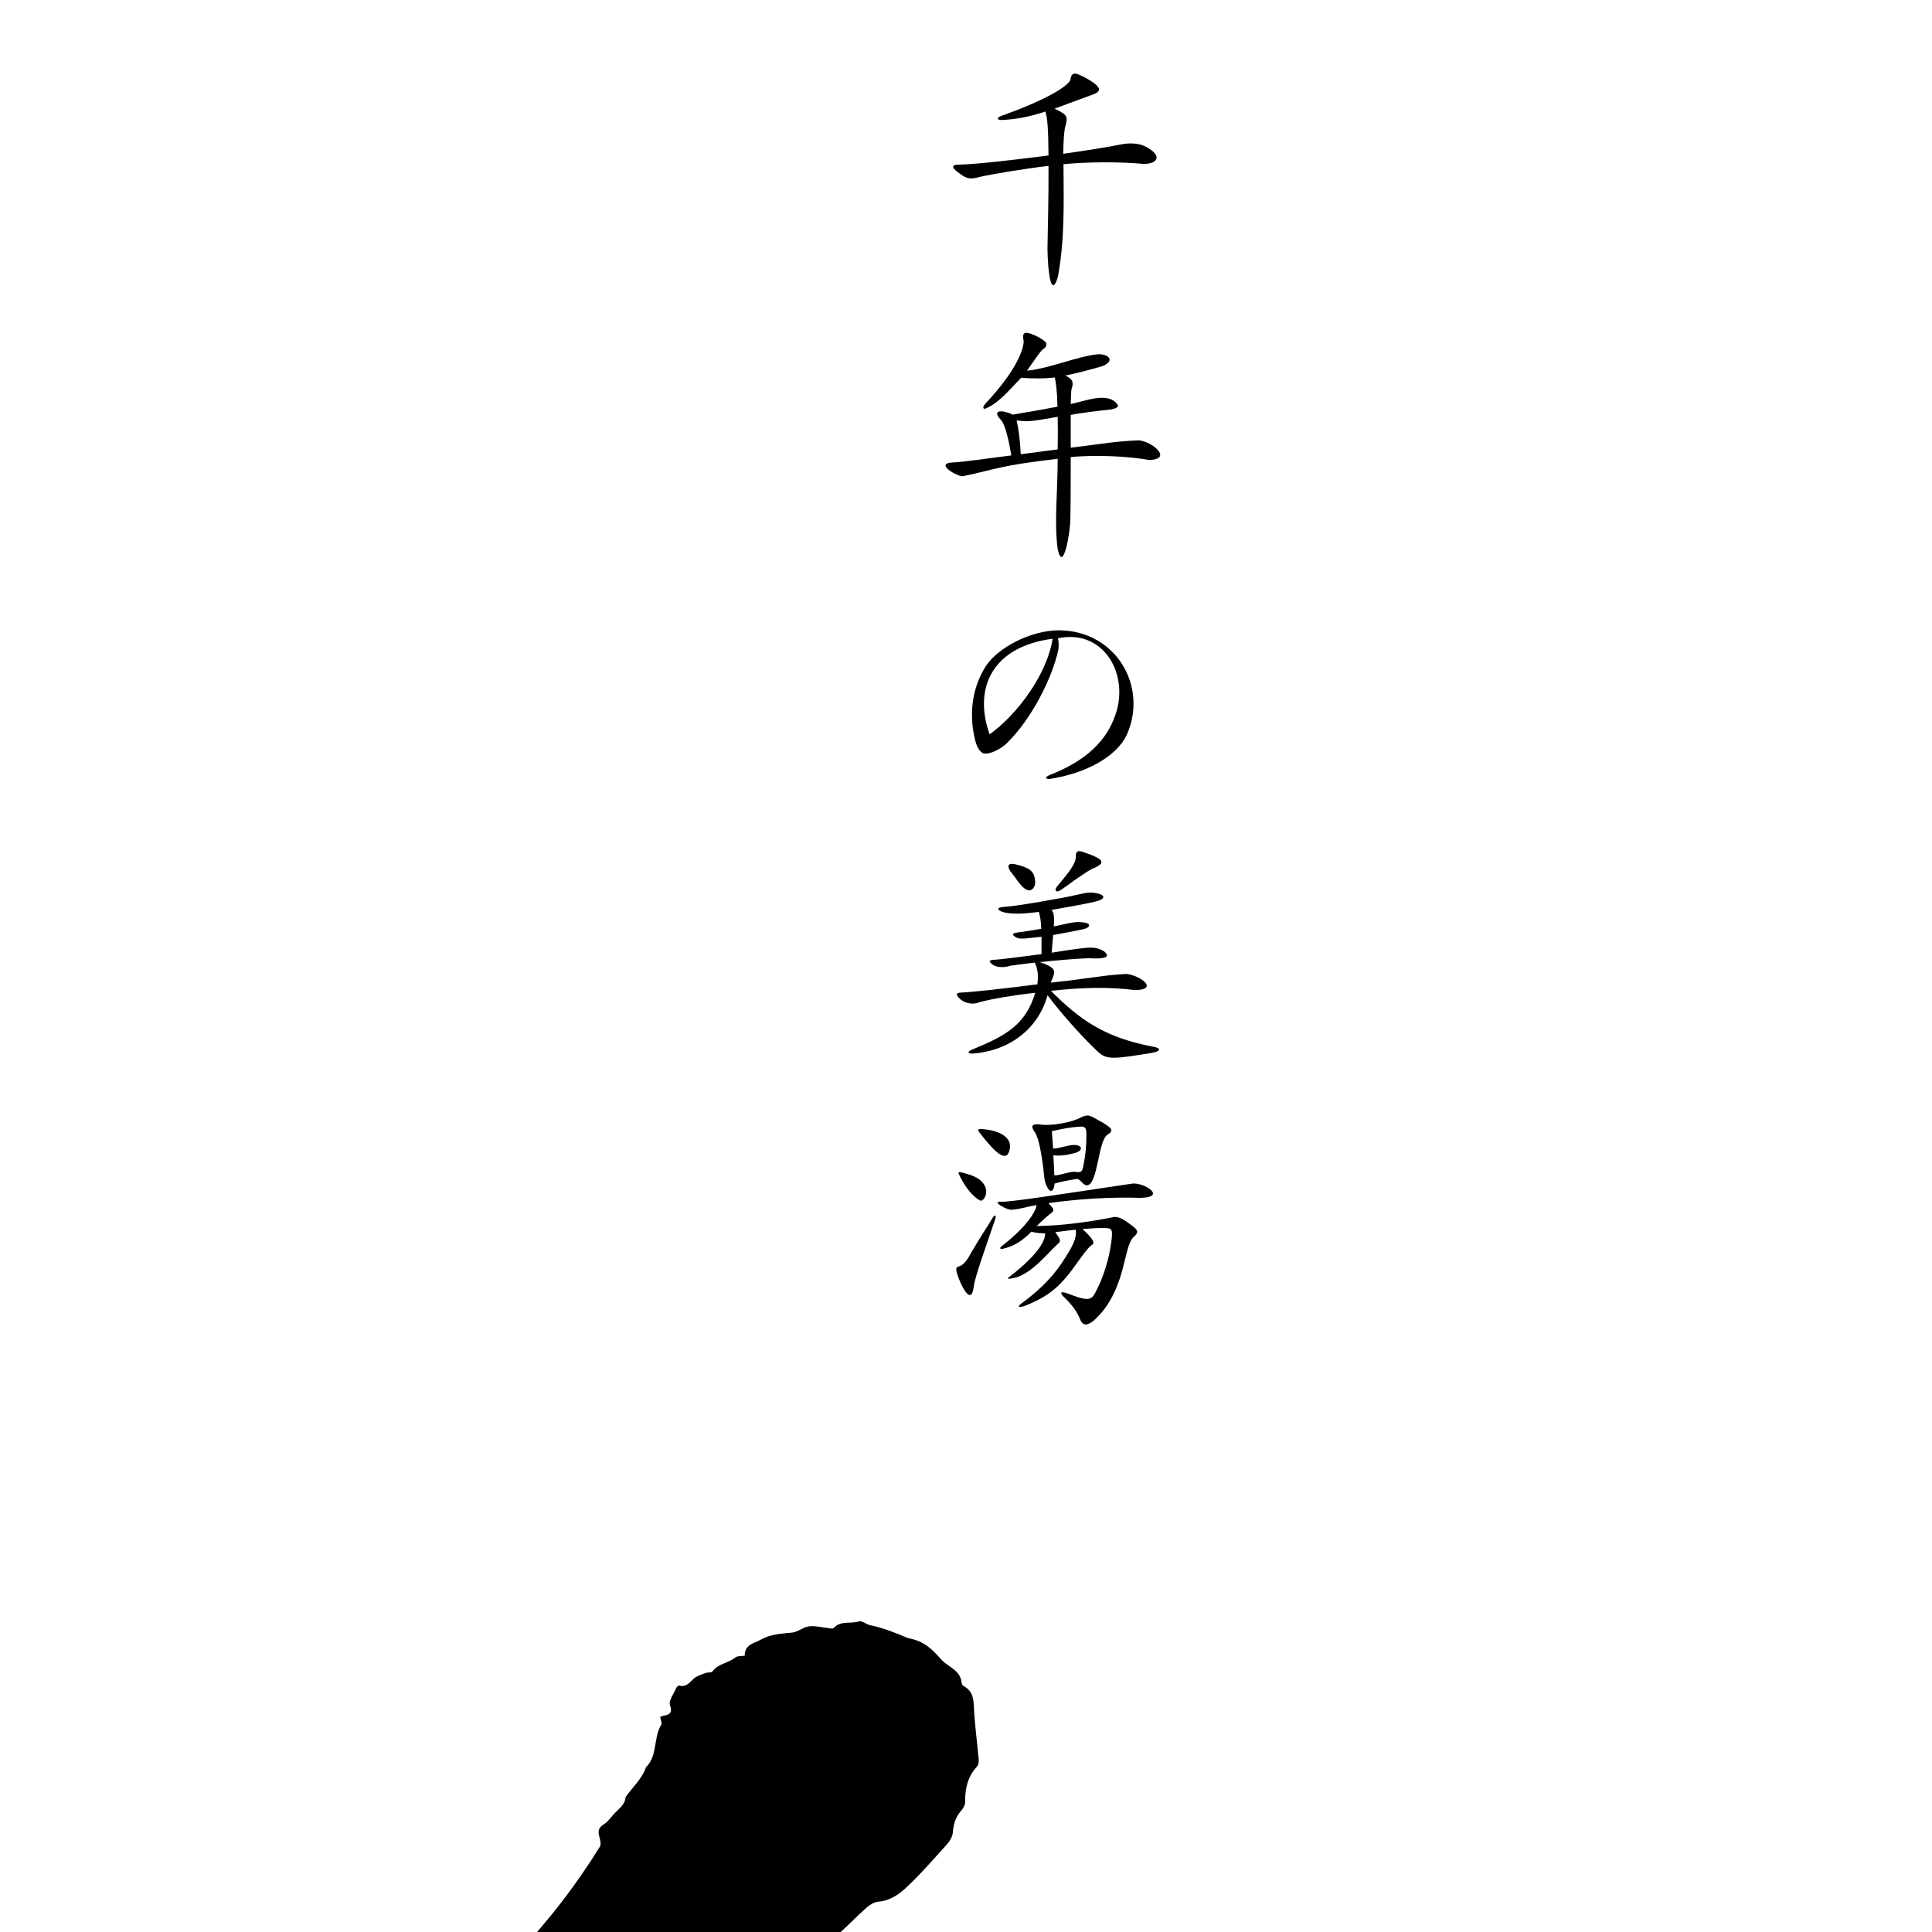 <?xml version="1.0" standalone="no"?>
<!DOCTYPE svg PUBLIC "-//W3C//DTD SVG 20010904//EN"
  "http://www.w3.org/TR/2001/REC-SVG-20010904/DTD/svg10.dtd">
<svg width="200" height="200">
<g style="fill:black;fill-opacity:1;stroke:none;stroke-width:1;stroke-opacity:0;fill-rule:nonzero;">
<g style="">
  <path d="M149.202,273.032c-.759-2.065-1.839-3.943-3.222-5.667-2.501-3.125-4.83-6.388-7.379-9.477-.553-.708-1.561-1.444-1.364-2.439.459-1.465.299-2.931.147-4.404-.01-.1-.136-.188-.332-.443-.046,1.096-.081,1.809-.313,2.802-.058.211-.401.493-.591.477-.206-.018-.488-.314-.559-.544-1.247-3.502-1.237-7.359-3.247-10.588-.054-.087-.087-.247-.043-.325.534-.963-.166-1.167-.861-1.342.384-.918-.089-2.738-.888-3.638-.186.127-.366.249-.547.372-.83-1.197-.61-2.871-1.284-4.138-.532-1.204-.442-2.395-.367-3.63-.255-.098-.478-.185-.89-.343.828-.798,1.457-1.669,2.308-2.142.686-.382,1.16-.799,1.383-1.182-.281-.497-.456-.807-.688-1.217-.167-.013-.548-.164-.761-.035-.864.52-1.767,1.033-2.477,1.73-.542.531-.782,1.199-1.674,1.54-2.818,1.213-4.814,3.82-6.926,5.97-.253.41-.441.979-.807,1.264-7.543,5.195-14.383,11.079-21.749,16.586v-.892c-.989.375-1.906.722-2.858,1.082-.105-.601-.351-.778-.843-.31-.759.64-1.697,1.043-2.544,1.554-.083-.06-.166-.119-.249-.179.044-.419-.021-.894.161-1.24.188-.357.616-.587.946-.878-.357-.341-.593-.566-.838-.801.994-.731,1.784-3.139,1.261-4.132.813-.367,1.007-1.084,1.029-1.899.004-.134.049-.321.143-.389.692-.498.299-.813-.029-.98-.14-.952-.175-1.538-.006-2.402.046-.338.207-.7.131-1.005-.137-.552.082-.838.481-1.151.812-.605,1.382-1.455,1.984-2.239.567-.579,1.202-1.092,1.775-1.665.238-.238.371-.784.588-.804.64-.06.796-.539,1.123-.918.991-1.027,1.977-2.162,2.964-3.148,1.558-.971,3.164-1.863,4.738-2.809.14-.084.219-.334.252-.52.043-.244.01-.501.01-.753.055-.17-.195-.374-.164-.514.212-1.448,1.014-2.623,1.818-3.802.137-.226.35-.619.264-.73-.423-.546-.899-1.065-1.425-1.511-.489-.414-.74-.734-.049-1.162.108-.067.169-.21.284-.36-.578-.464-1.333-.793-1.627-1.362-.676-1.308-1.821-1.881-3.042-2.429-.281-.126-.707-.235-.788-.455-.418-1.142-1.258-.691-1.996-.594-1.29.17-2.571.434-3.866.53-.652.048-1.548.041-1.936-.343-.547-.542-1.073-.631-1.726-.675-.269-.018-.622-.066-.778-.242-.607-.68-1.186-1.392-1.71-2.139-.861-1.226-3.043-1.641-4.13-.62-1.822,1.71-3.568,3.502-5.31,5.295-.247.255-.293.71-.422,1.075-1.076,2.658-1.795,5.425-2.536,8.201-.165.592-.208,1.258-.917,1.549-.435.961-.852,2.108-1.301,3.116-.382.907-1.754.972-1.833,2.149-.004.053-.186.101-.289.139-1.125.416-1.865,1.169-2.16,2.36-.044.176-.363.441-.499.411-.806-.18-1.043.392-1.345.912-.387.717-1.242.977-1.848,1.478-.755.538-1.454,1.17-2.254,1.627-4.092,2.283-8.29,4.378-12.455,6.526-2.209.72-4.112,2.247-6.222,3.253-4.67,2.288-9.312,4.714-14.096,6.737-3.553,1.397-7.231,2.472-10.825,3.769-1.589.573-3.198.811-4.864.854-.496.013-1.187-.371-1.365.537-.45.145-1.54.018-2.098.006-.189-.011-.49-.008-.544-.112-.393-.762-.738-.397-1.168-.034-.959.586-2.248.431-3.337.512-.833-.012-1.606.308-2.514.097-1.443-.162-3.15.614-4.596.937.288.415.489.704.689.992-.277.126-.554.252-.877.399.068.184.152.412.271.734-.356-.101-.589-.167-.7-.199-.114,1.587,1.023,2.506,2.2,3.655H.543c.877,1.438,1.497,3.035,2.769,4.061,2.365,1.334,4.652,3.019,7.342,3.56.597.188,1.178.428,1.762.654.251.097.533.358.731.302.592-.17,1.197-.387,1.706-.723.518-.342.932-.71,1.611-.36.197.101.547-.059.814-.14.582-.176,1.147-.414,1.735-.561,5.632-1.189,11.13-2.821,16.491-4.902,2.329-.89,4.71-1.657,7.029-2.563,1.612-.684,3.187-1.455,4.78-2.183,1.037-.464,1.802-.954,3.03-.944-1.655,1.874-3.09,3.558-4.776,5.346-2.48,2.644-6.27,3.143-9.313,4.931-1.064.546-1.139,1.437-.603,2.455.358.679.433,1.51.626,2.275.074.293.038.658.203.877.54.718.832,1.449.474,2.336.018,1.04.125,2.104-.512,3.054-.327.762-.396,1.735-.552,2.573-.227,1.514,1.081,2.874,1.055,4.309.012,1.645,1.287,2.627,1.652,4.038.628.53,1.169,1.139,1.873,1.821,1.31-.171,2.878.264,4.345-.447.663-.321,1.35-.597,2.043-.846.174-.062.524-.01.606.113.352.535.536.267.789-.077.225-.306.463-.746.77-.821,1.001-.244,1.988-.431,2.45-1.515.696.554,1.134.366,1.249-.226.498-.276.824-.442,1.135-.633.186-.115.337-.368.524-.389,1.515-.172,3.036-.304,4.554-.449.03.074.06.148.09.222.126-.308.252-.616.388-.947-1.171.192-2.205.362-3.24.531-.024-.105-.048-.211-.072-.316.945-.3,1.89-.599,2.865-.908.049-.98.47-1.245,1.992-1.085-.305.403-.578.765-.852,1.127.051.082.101.164.152.247.81-.474,1.593-.608,2.517-.447.022.105.044.21.066.315-1.245.524-2.177,1.4-2.997,2.421,1.92-.038,3.168-1.366,4.67-2.38.207-.578.28-1.477.767-1.945.459-.441,1.354-.427,2.057-.614-.428-1.487.725-2.888,2.628-3.124-.547.416-.936.713-1.325,1.009.029.046.058.091.087.137.507-.122,1.014-.243,1.522-.365.043.077.087.154.13.231-.484.937-.968,1.875-1.452,2.812.041.046.083.092.124.138.4-.244.799-.487,1.258-.766.609,1.608.08,3.111-.003,4.747-.05.474-.342.919.206,1.371.178.147.138.876-.066,1.111-.911,1.052-.681,2.31-.723,3.5-.033,1.159.233,2.426,1.127,3.203-.141.338-.406.667-.328.835.915,2.188,2.427,4.004,3.863,5.863.063.083.101.23.076.328-.277,1.082.496,1.834,1.057,2.438,1.383,1.486,2.067,3.395,3.299,4.949.694.875.791,2.198,2.015,2.677.074.029.119.176.147.276.347,1.235,1.256,1.875,2.418,1.415.828-.328,1.912-.25,2.448-1.22.057-.103.302-.116.465-.143,2.143-.266,1.721-2.652,2.171-4.262.137-1.182.371-2.385.272-3.554-.14-1.657-.339-3.215,1.265-4.348.259-.183.473-.666.437-.98-.079-.685.095-1.399-.01-2.004-.179-1.026-.58-2.027-.628-3.091-.018-.412-.03-.877.138-1.232.275-.581.172-.912-.408-1.127-.656-.244-.799-.628-.41-1.241.109-.172.102-.642.046-.66-1.172-.378-.347-1.466-.757-2.161-.345-.586-.114-1.486-.25-2.226-.129-1.276-.896-2.829-.718-4.026.046-.539.082-1.08.135-1.799.056-.268.257-.733.222-1.18-.137-1.082-.647-2.158-.58-3.275.35-2.081-.056-4.58,2.036-5.822.185-.125.419-.224.535-.398.501-.757,1.205-.96,2.064-.904.812.053,1.643-.605,1.929-1.364.121-.32.374-.803.612-.831,1.328-.157,1.37-1.509,2.155-2.138-.418.229-.835.458-1.253.687-.062-.111-.125-.221-.187-.332.46-.287.974-.514,1.367-.875.539-.494.882-1.331,1.492-1.59,1.395-.594,2.195-1.723,3.033-2.832,1.688-2.234,3.567-4.248,6.02-5.665.142-.082.195-.318.358-.602-1.05.353-1.918.638-2.78.941-.091.032-.141.171-.218.253-.762.952-1.892,1.664-2.575,2.624-.401.705-.931.671-1.75.733.983-1.208,1.845-2.268,2.707-3.327-.356.16-.712.32-1.327.597.239-.753.409-1.291.58-1.83.209.069.521.077.604.22.151.259.167.598.239.904.124-.376.447-.833.334-1.114-.405-.883.333-1.175.869-1.648-.255-.132-.43-.124-.551-.04-1.928,1.342-3.802,2.803-5.837,3.97-.533.294-.536.49-.447.794,1.172-.584,2.317-1.156,3.463-1.727.061.054.122.109.184.163-.433,1.227-1.793,1.759-2.67,2.659-.219.191-.438.461-.505.733-.191.767-.642,1.019-1.373.851-.815,1.449-1.869,2.253-2.869,1.99.681-.659,1.288-1.245,1.895-1.831-.061-.061-.122-.123-.183-.184-.631.292-1.262.583-1.893.875-.057-.076-.115-.152-.172-.228.353-.575.707-1.149,1.115-1.814-.372.03-.575.046-.878.071.251-.332.431-.57.774-1.025-.546.09-.859.142-1.26.208.714-.626,1.524-1.024,2.265-1.605.545-.405.984-1.034,1.585-1.265,1.194-.459,2.001-1.325,2.901-2.174.99.392,1.199.299,1.65-.721,1.336-1.553,4.133-2.9,5.744-4.427,1.159-1.026,2.21-2.182,3.421-3.138,2.279-1.733,5.015-2.962,6.792-5.295,1.573-1.873,4.181-2.52,5.545-4.685.255-.409.886-.563,1.257-.923.964-.935,1.88-1.919,2.815-2.884,0,0,0,0,0,.001.23.176.627.319.668.531.575,2.946,1.077,5.906,1.646,8.853.593,3.411,1.634,6.792,2.034,10.218.047,1.484-.344,3.062-.606,4.492.034.829.51,1.958.41,2.694-.794.672-.514,1.335-.034,2.03.077.111-.026.334-.005.5.039.308.031.83.179.882,1.166.499,1.727,1.637,2.678,2.395.295.322.486.868.834.986.951.323,1.968.448,2.945.703.312.081.663.257.858.501,1.164,1.453,2.368,2.884,3.402,4.428,1.061,1.584,2.313,2.755,4.337,2.906.095-.583.441-.752.934-.385.226-.245.373-.535.596-.619.578-.218.688-.569.591-1.139-.028-.163.299-.548.472-.553.656-.022.787-.343.675-.895-.084-.414-.116-.847-.26-1.239ZM43.651,270.661c.234-.753,3.076-2.965,3.9-2.974-.762,1.282-2.764,2.788-3.9,2.974ZM47.95,271.266c-.249.614-2.087,1.771-2.84,1.543.837-.709,1.674-1.418,2.657-2.25.097.347.24.568.184.707ZM56.494,289.713c-.033-.097-.065-.194-.098-.291.563-.199,1.126-.397,1.688-.596.036.105.071.21.107.315-.566.191-1.132.381-1.698.572ZM60.034,287.567c-.042.008-.169-.42-.318-.803.613.109.963.171,1.312.233.023.075.047.15.07.225-.353.126-.701.275-1.064.346ZM69.817,273.491c.028.091.056.182.085.272-.74.343-1.381,1.05-2.359.54.758-.271,1.516-.542,2.274-.812ZM67.717,281.459c-.054-.946.595-1.24,1.815-.942-.357.921-1.359.253-1.815.942ZM68.611,278.896c-.121.109-.482-.047-.732-.081.067-.293.045-.758.218-.847.659-.341,1.381-.562,2.284-.905-.674.714-1.189,1.31-1.769,1.834ZM68.639,276.964c-.067-.106-.134-.211-.202-.317.211-.924,1.4-.377,1.752-1.089.081.116.161.233.242.349-.597.352-1.195.705-1.792,1.057ZM93.206,272.316c.174,1.119-.692,1.861-1.838,1.725.601-.564,1.172-1.1,1.838-1.725ZM101.293,249.434c.494-.427,1.027-.831,1.433-1.333.434-.537.892-.622,1.473-.394-2.025,1.741-4.023,3.511-6.073,5.221-.314.259-.731.394-1.101.586-.056-.091-.112-.182-.168-.273,1.479-1.269,2.962-2.533,4.436-3.808ZM94.78,257.35c-.004-.038-.008-.077-.011-.115.403-.618.764-1.27,1.222-1.844.329-.412.696-1.004,1.613-.426-1.018.86-1.921,1.622-2.824,2.385ZM104.438,252.807c-1.235,1.044-2.344,2.056-3.815,2.829.584-.819,1.159-1.675,1.944-2.315.842-.595,1.893-1.018,2.381-1.996.126.096.253.193.379.289-.293.402-.53.864-.889,1.193ZM97.747,254.366c1.256-.876,2.576-1.634,3.75-2.535.735-1.161,1.711-2.074,2.878-2.774.218-.131.551-.069.974-.11-1.046,2.072-6.479,5.88-7.603,5.419ZM104.231,247.691c.056-.537.164-.976.871-1.061.262-.031.455-.483.716-.698,1.095-.885,2.19-1.773,3.34-2.587l.273.364c-1.737,1.322-3.041,3.177-5.2,3.981ZM111.716,244.982c-.552.327-.908,1.028-1.572.437-.5-.445-.166-.978.185-1.256.372-.295.674-1.222,1.584-.362-.345.21-.636.387-1.02.62.368.251.553.376.824.561ZM112.734,245.177c.609-.473,1.085-.842,1.641-1.273-.072.755-.912,1.451-1.641,1.273ZM119.189,239.591c-1.281.979-2.592,1.92-3.91,2.85-.277.195-.637.274-1.04.244,2.581-1.967,4.972-4.233,7.581-6.135.602-.383,1.336-.582,1.913-1.091.343-.303.525-.514.331-.992-.194-.478-.038-.78.568-.869.767-.16,1.432-.753,2.001-1.288.063.052.126.104.188.155-.099.201-.198.402-.302.615.016.028.035.108.07.117.6.144.628.371.176.784-.322.294-.567.672-.845,1.015-.902.146-1.678.43-2.356,1.164-.627.679-1.549,1.078-2.297,1.657-.72.557-1.355,1.223-2.077,1.775ZM126.848,235.733c-1.678,1.025-3.267,2.181-4.889,3.291-.101.069-.268.042-.404.06-.046-.065-.092-.129-.138-.194,1.857-1.432,3.404-3.364,5.527-4.389.062.056.124.112.186.168-.094.354-.188.709-.283,1.064Z"/>
</g>
<g style="">
  <path d="M199.935,236.613c-.349-1.154-.216-2.28-.044-3.444.079-1.203-.533-2.523-.398-3.748.075-.559.176-.987-.425-1.3-.161-.084-.34-.383-.31-.546.271-1.502-.766-2.443-1.969-2.906-.319-.123-.585-.418-.833-.675-.082-.085-.072-.312-.025-.447.02-.059.286-.113.359-.059.385.283.713.166.791-.226-.2-1.047-1.85-1.564-2.33-2.488-.631-.994-1.692-1.105-2.544-1.627-.286-.175-.639-.24-1.121-.412-.77.582-.816-.351-1.059-.903-.578.134-1.312.76-1.319-.479-.829.722-1.53.276-1.71-.478-2.023-.186-3.441-1.835-5.268-2.411-.997-.026-1.106-.581-1.012-1.261-.501-.213-.953-.405-1.405-.597.022-.087.045-.174.067-.261.283-.115.565-.23.864-.352-2.925-1.709-6.281-2.882-9.391-4.323-1.077-.141-2.106-.104-3.301-.188.203-.287.305-.431.406-.573-1.651-.344-3.206-.747-4.86-.835-1.013-.02-2.008.697-3.066.132-.058-.031-.163.041-.248.045-1.339.069-2.288,1.487-3.763,1.092-3.495,1.49-6.197,4.618-8.793,7.221-.122.532-.08,1.093-.34,1.358-1.696,1.734-3.388,3.483-5.215,5.074-1.88,1.637-2.583,3.836-3.286,6.063-.093.293.062.665.127,1.203,2.353-1.691,4.286-3.006,6.56-4.53,1.391-1.027,2.668-2.236,4.144-3.116,2.02-1.205,4.163-2.209,6.29-3.223.645-.307,1.482-.639,2.109-.479,3.55.91,7.021,2.118,10.368,3.597,2.37.857,4.625,1.916,6.497,3.634,1.774,1.649,3.514,3.385,4.63,5.564.643,1.274,1.287,2.622,1.894,3.888.105.503.247,1.199-.001,1.532-.458.614-.175.902.195,1.279.138.14.375.264.4.423.49,2.052.464,4.067.135,6.12.125,2.191.449,4.462.03,6.64-.144.723-.383,1.372-.245,2.143.043.494-.381,1.135-.669,1.55-.657,2.478-1.781,4.783-3.85,6.395-1.921,1.623-3.771,3.331-5.698,4.948-.433.363-1.057.498-1.593.737-.863.9-2.02,1.647-3.134,2.252-1.457.748-2.949,1.447-4.478,2.03-1.268.483-2.6.867-3.932.027-.184-.116-.692-.014-.843.163-2.108,2.271-5.145,3.08-7.558,4.948.693.218,1.231.388,1.602.504.289-.177.531-.41.613-.363.455.261,1.136.517,1.244.911.217.793.775.994,1.354,1.034,4.14.286,8.307.271,12.445.118,1.378-.126,2.551.169,3.722.88,1.447.878,2.958,1.661,4.483,2.399.373.18.907.027,1.229.027,0-.544-.155-1.116.032-1.27.389-.32.347-.469.089-.814-.375-.501-.329-.845.402-1.004.704-.153,1.373-.463,2.188-.75-.425-.588-.8-1.018-1.075-1.504-.699-1.236-1.602-2.08-3.104-2.308-.536-.081-1.447-.161-1.501-1.165,2.722-.462,5.241-1.86,8.052-1.445.219.014.555-.148.664-.331.927-1.532,1.573-3.331,2.996-4.491,1.185-.958,2.257-1.945,2.773-3.46.61-1.789,1.251-3.586,2.672-4.95.098-.095.162-.238.21-.371.468-1.285,1.14-2.393,2.457-2.988.627-.578,1.184-1.356,1.746-2.025.146-.193.321-.564.237-.698-.466-.741-.324-1.394.085-2.091.131-.223.063-.555.13-.827.194-1.112.567-1.907,1.137-2.839.514-1.492.971-3.003,1.46-4.504.031-.094.153-.232.226-.228,1.03.053.906-.96,1.418-1.402-.257-.189-.45-.332-.727-.536.74-.38,1.144-.912.912-1.677Z"/>
</g>
<g style="">
  <path d="M53.05,204.584c.069.086.138.173.207.259-.296.365-.592.73-.854,1.054.351.215.646.396,1.147.704-1.269.476-2.675.332-1.764,1.843,1.053-.839,2.22-1.769,3.387-2.698.016.032.032.064.048.095-.488.843-.976,1.686-1.53,2.643,1.119-.599,1.42-2.13,2.825-2.01.138-.26.21-.632.388-.692,1.067-.363,1.661-1.264,2.422-1.982.659-.62,1.497-.885,2.335-1.11.062.07.125.14.187.21-.436.855-.872,1.71-1.283,2.515.46.092,1.142.416,1.334.231.591-.571,1.294-.373,1.932-.532.493-.123,1.06-.371,1.488-.233.616.198.926-.111,1.373-.345,1.376-.723,2.681-1.647,4.425-1.191.86.225,1.815.063,2.704.21,1.017.168,1.996.583,3.014.716,1.404.184,3.385-.294,4.047-1.987.157-.401.337-.559.762-.302,1.031.624,1.045.593,1.844-.371.212-.255.711-.621.837-.543.891.55,1.522-.083,2.046-.508,1.149-.93,2.154-2.036,3.261-3.022.349-.311.821-.634,1.259-.669,1.15-.091,2.081-.693,2.828-1.383,1.55-1.433,2.939-3.044,4.356-4.615.283-.314.527-.771.562-1.181.07-.826.264-1.549.817-2.189.228-.263.469-.64.463-.96-.026-1.385.254-2.631,1.229-3.678.143-.153.191-.462.171-.689-.145-1.635-.36-3.264-.469-4.9-.071-1.058.05-2.142-1.114-2.745-.103-.053-.182-.235-.195-.365-.128-1.274-1.35-1.573-2.056-2.33-1.065-1.185-1.803-1.946-3.514-2.266-1.287-.552-2.575-1.063-3.951-1.341-.379-.111-.807-.477-1.1-.381-.861.281-1.902-.122-2.628.696-.091.103-.42.005-.637-.016-.642-.063-1.299-.253-1.919-.168-.601.082-1.15.594-1.747.649-1.097.101-2.207.158-3.169.7-.698.393-1.751.514-1.718,1.688-.35.06-.76.009-.982.19-.725.589-1.775.622-2.368,1.442-.11.152-.498.076-.733.168-.416.162-.885.292-1.2.58-.445.406-.781.906-1.502.716-.079-.021-.26.136-.307.247-.253.593-.81,1.313-.649,1.776.402,1.156-.469.957-1.019,1.216.047.304.214.643.109.817-.832,1.364-.347,3.197-1.583,4.409-.377,1.162-1.414,2.079-2.112,3.095-.014.663-.621,1.159-1.086,1.607-.39.405-.709.918-1.17,1.204-1.067.631-.148,1.459-.357,2.24-2.439,3.948-5.307,7.705-8.504,11.034-.804,1.173-1.467,2.444-2.51,3.447.062.081.125.162.187.244.579-.414,1.159-.828,1.738-1.243Z"/>
</g>
<g style="">
  <path d="M101.108,266.627c.561-.275,1.329-.602,1.413-1.055.204-1.326,1.414-1.323,1.78-2.35-1.902.464-2.221,2.203-3.192,3.405Z"/>
</g>
<g style="">
  <path d="M67.4,287.957c-.612.182-1.178.551-1.717.912-.096.064.029.458.059.765.986-.413,1.837-.771,2.78-1.166-.465-.226-.859-.589-1.122-.51Z"/>
</g>
<g style="">
  <path d="M48.112,296.113c-.052-.022-.251.301-.471.577,2.201-.276,3.023-.565,3.284-1.145-1.019-.081-1.72,1.002-2.813.568Z"/>
</g>
<g style="">
  <path d="M114.848,248.904c-.688.543-1.376,1.086-2.123,1.675.871.245,1.448-.197,2.123-1.675Z"/>
</g>
<g style="">
  <path d="M131.134,220.566c-.758.456-1.848.356-2.339,1.681.976-.539,1.745-.963,2.513-1.387-.058-.098-.117-.196-.175-.294Z"/>
</g>
<g style="">
  <path d="M107.916,258.836c.868-.674,1.55-1.203,2.231-1.732-.08-.097-.159-.194-.239-.291-.611.614-1.685.698-1.992,2.024Z"/>
</g>
<g style="">
  <path d="M108.568,253.479c-.61.65-1.219,1.3-1.829,1.949.15.147.3.295.45.442.615-.648,1.229-1.297,1.844-1.945-.155-.149-.31-.298-.465-.447Z"/>
</g>
<g style="">
  <path d="M130.326,236.968c.088-.024.176-.047.263-.071-.231-.896-.462-1.792-.692-2.688-.096.026-.192.051-.287.077.239.894.478,1.788.716,2.681Z"/>
</g>
<g style="">
  <path d="M98.257,270.452c.112.07.224.14.335.21.384-.612.768-1.224,1.151-1.836-.117-.078-.235-.156-.352-.234l-1.135,1.859Z"/>
</g>
<g style="">
  <path d="M54.971,387.541c-1.599-2.664-3.484-5.875-5.104-8.525.771.133,1.539.133,2.311,0,1.301,2.518,2.562,4.763,3.99,7.266,1.425-2.271,2.832-4.821,3.969-7.266.738.14.9.139,1.638,0-1.857,2.835-3.589,5.46-5.082,8.295.01,1.943.02,4.236.168,6.132-.633-.056-1.424-.056-2.058,0,.197-1.742.153-3.968.168-5.901Z"/>
</g>
<g style="">
  <path d="M75.922,393.442c-.75-.069-1.476-.069-2.226,0-.563-1.796-1.472-3.783-2.163-5.565-1.767-.053-3.544-.058-5.312,0-.73,1.791-1.568,3.927-2.037,5.565-.466-.056-1.089-.056-1.555,0,2.289-4.938,4.391-9.696,6.573-14.7h.399c2.002,4.762,4.117,10.088,6.32,14.7ZM66.619,386.911c1.533.03,3.088.07,4.62,0l-2.331-5.334-2.289,5.334Z"/>
</g>
<g style="">
  <path d="M81.825,393.442c-1.424-4.487-2.993-9.978-4.536-14.427.705.133,1.394.133,2.1,0,1.07,4.359,2.26,8.072,3.633,12.432h.042c1.271-3.898,2.937-8.475,4.012-12.432.584.14.801.139,1.386,0,1.122,3.948,2.698,8.545,4.011,12.432h.042c1.202-3.855,2.709-8.532,3.759-12.432.49.133.98.133,1.471,0-1.715,4.417-3.412,9.969-5.02,14.427-.441-.056-.987-.056-1.428,0-1.313-4.03-2.463-7.879-3.864-11.97h-.042c-1.34,3.813-2.8,8.104-4.095,11.97-.438-.056-1.032-.056-1.47,0Z"/>
</g>
<g style="">
  <path d="M112.185,393.442c-.75-.069-1.476-.069-2.226,0-.563-1.796-1.472-3.783-2.163-5.565-1.767-.053-3.544-.058-5.312,0-.73,1.791-1.568,3.927-2.037,5.565-.466-.056-1.089-.056-1.555,0,2.289-4.938,4.391-9.696,6.573-14.7h.399c2.002,4.762,4.117,10.088,6.32,14.7ZM102.882,386.911c1.533.03,3.088.07,4.62,0l-2.331-5.334-2.289,5.334Z"/>
</g>
<g style="">
  <path d="M116.405,384.454c.003-1.857-.088-3.583-.168-5.438,2.577.42,5.518-.646,7.864.724,1.396.819,1.652,3.008.841,4.325-.794,1.344-2.411,2.067-3.854,2.279,1.804,2.234,3.812,4.979,5.754,7.098-.819-.068-1.66-.07-2.479,0-1.546-2.145-3.592-4.947-5.438-6.909h-.799c-.023,2.285.048,4.653.169,6.909-.635-.056-1.425-.056-2.059,0,.168-2.77.185-6.174.168-8.988ZM118.127,385.651c2.921.626,6.558-.979,5.114-4.463-.961-1.734-3.384-1.433-4.988-1.291-.075,1.912-.147,3.842-.126,5.754Z"/>
</g>
<g style="">
  <path d="M143.411,393.442c-.75-.069-1.476-.069-2.226,0-.563-1.796-1.472-3.783-2.163-5.565-1.767-.053-3.544-.058-5.312,0-.73,1.791-1.568,3.927-2.037,5.565-.466-.056-1.089-.056-1.555,0,2.289-4.938,4.391-9.696,6.573-14.7h.399c2.002,4.762,4.117,10.088,6.32,14.7ZM134.108,386.911c1.533.03,3.088.07,4.62,0l-2.331-5.334-2.289,5.334Z"/>
</g>
<g style="">
  <path d="M158.099,380.821c-2.985-2.388-8.275-1.461-9.513,2.426-2.082,6.54,2.486,11.619,9.145,8.977.063-1.787.061-3.64-.063-5.418.653.12,1.283.166,1.911,0-.111,1.646-.088,4.017-.062,5.964-5.737,2.048-13.629,1.124-13.462-6.51-.231-7.241,8.208-9.113,13.566-6.301-.235.403-.435,1.138-.483,1.617h-.252c-.21-.252-.472-.504-.787-.756Z"/>
</g>
<g style="">
  <path d="M164.85,381.735c-.035-.89-.073-1.796-.115-2.72.697.132,1.361.132,2.059,0-.238,4.719-.247,9.716,0,14.427-.635-.056-1.425-.056-2.059,0,.202-3.742.221-7.951.115-11.707Z"/>
</g>
<g style="">
  <path d="M50.153,354.366c-5.273.274-6.224,3.299-6.448,5.898-.094,1.336.728,2.623,1.999,2.774,1.1.125,1.8.175,1.8.899.021.732-.664,1.153-1.5,1.15-5.822-.323-2.791-8.923-.149-10.798-7.099,1.75-7.248,2.649-8.748,3.174-.579.229-1.105.226-1.175-.699-.123-1.163,1.627-1.289,2.25-1.774,2.654-1.657,8.014-6.678,7.623-7.674-.577-.117-3.412,1.388-3.775,1.575-1.252.754-2.148-.276-2.125-1.6-.038-.387.162-.472.476-.25.524.225.774.3,1.649.225,1.255-.13,3.161-.705,4.398-.975.613.059,1.133.849,1.351,1.1.405.486.124.96-.325,1.2-2.375,1.749-5.599,4.773-8.848,6.773,4.012-1.24,6.793-2.082,10.097-2.7.455-.035,2.462.335,2.375.976,0,.499-.4.699-.925.725Z"/>
</g>
<g style="">
  <path d="M71.104,361.489c-.949,1.75-2.974,3.35-5.173,4.398-.16.051-.32.132-.375.025,3.441-2.894,5.228-6.16,5.123-10.822.165-7.071-3.955-1.128-6.698-1.024-.719.038-1.478-.814-1.624-1.575,0-.1.074-.125.199-.125,2.261.314,4.804-1.354,6.948-1.399,4.344-.018,2.86,8.262,1.6,10.522ZM70.654,347.918c-1.115.005-2.345.525-3.374.85-.234.07-.378.174-.45.1.372-.478,1.13-1.063,1.649-1.499-.752-.328-1.396-1.118-1.574-1.95,0-.075.05-.125.125-.125,1.056.313,1.923.75,2.849.675.615-.126,1.573.149,1.75.651.366.753-.105,1.336-.975,1.3Z"/>
</g>
<g style="">
  <path d="M91.7,351.392c-.65.225-1.625.425-2.425.575-2.149,5.724-2.499,9.348-3.249,11.172-.225.55-.524.825-.8.825-.839-.195-1.05-1.924-.625-2.649,1.524-3.149,2.699-6.273,3.499-9.173-1.683.165-3.792.549-4.924-.8,0-.1.15-.125.425-.1,1.647.141,2.745-.053,4.874-.476.25-1.339.932-3.011.125-4.224-.149-.2-.25-.325-.25-.425,0-.075.125-.125.4-.125.938-.032,1.755.439,2.049.824.396.573.226.963-.1,1.675-.25.601-.524,1.2-.85,1.975.799-.142,1.306-.636,2.175-.699.329-.016.927.266.999.699,0,.3-.375.625-1.324.925ZM98.724,355.366c-.723-.008-2.09.412-3.324,1.1-.14.113-.315.23-.351.149.257-.593.683-.987,1.175-1.624-1.358.153-2.64.586-4.124.649-.225,0-.399-.025-.399-.125,1.265-1.129,3.709-1.808,5.623-1.874.813-.021,2.281.228,2.4,1.074,0,.45-.399.65-.999.65ZM98.424,363.889c-1.928-.014-5.452-.8-5.149-3.599.041-.586.149-.488.375,0,.994,2.175,3.849,1.755,5.799,1.6.824.005,1.428.355,1.399.874-.075.775-1,1.125-2.424,1.125ZM97.148,350.941c-.679-.051-1.182-1.507-2.1-2.524-.074-.074-.1-.149-.1-.175,0-.024,0-.05.05-.05.572.096,1.403.444,1.75.75.327-.387.666-1.291.649-.5-.001,1.253.273,1.362.275,1.8,0,.3-.15.699-.525.699ZM100.148,349.842c-.487.285-1.009-.306-1.226-.649-.225-.3-.874-1.25-1.399-1.699-.447-.281-.197-.3.125-.2,1.204.389,2.566.929,2.749,2.1,0,.199-.074.35-.249.449Z"/>
</g>
<g style="">
  <path d="M127.553,355.065c-.732,1.169-.33,8.769-2.274,9.448-.2,0-.35-.226-.45-.65-.227-1.211-.06-1.896.25-3.573-3.745.429-11.18,1.316-13.446,2.599-.476.425-.8.625-1.025.625s-.374-.2-.524-.55c-.354-.814-.422-1.184.35-1.774.655-.5.395-1.831.325-2.899-.075-.725-.5-1.75-1.1-2.499-.694-.931.186-.916.949-.7,1.25.3,1.6.6,1.625,1.6.025,1.05.025,2.124,0,4.324.6-.125,3.35-.601,5.074-.85.024-2.3.024-4.149.024-5.649,0-5.849-.175-6.373-.774-7.423-.623-1.063.576-1.03,1.374-.649,1.3.499,1.75.774,1.75,1.174-.709,2.133-.612,1.278-.925,12.372l6.549-.749c.316-1.552.385-4.469-.125-5.549-.301-.601-.25-.95.149-.95.616-.064,2.652,1.33,2.425,1.774,0,.175-.075.351-.2.55Z"/>
</g>
<g style="">
  <path d="M138.076,354.266c-.918-.161-1.216-.89-2.249-1.899-.2-.25-.325-.425-.325-.55.029-.299.639-.184.95-.149,1.524.225,2.124.749,2.274,1.549.129.518-.183,1.077-.65,1.05ZM140.126,356.266c-.975,2.399-2.425,5.998-2.55,7.473-.074.775-.225,1.2-.449,1.2-.424.08-2.167-2.881-1.275-3.424,1.409-.823,2.879-4.387,3.824-5.649.713-1.144.895-.524.45.4ZM139.876,349.393c-1.072-.287-1.423-1.3-2.374-2.349-.675-.798-.074-.74.624-.65,1.4.226,2.274.851,2.325,1.675.112.604-.133,1.397-.575,1.325ZM155.872,364.164c-2.002-.316-3.288-.626-5.448-.575-4.175,0-7.974.625-8.948.875-1.125.324-1.399.274-2.1-.15-1.461-.857-.099-.874.825-.8.399,0,1.35-.1,2.674-.25-.274-2.35-.875-5.148-1.274-5.674-.243-.346-.498-.824.025-.874.199,0,.475.1.874.3,2.649-.15,7.974-.975,8.724-1.25.425-.175.699-.25.949-.25.618-.05,2.189,1.218,2.074,1.6,0,.25-.199.5-.574.825-.275.274-.6.999-1.649,4.424,1.695-.106,3.102-.321,4.299.475.819.512.611,1.323-.45,1.325ZM152.823,348.768c-.594.065-1.907,6.642-3.05,5.099-.225-.225-.35-.3-1.225-.225-.85.074-2.574.324-4.049.574-.331.861-.864.315-1.1-1.175-.45-2.399-1.075-4.648-1.35-4.998-.33-.403-.67-.889-.2-.925.25,0,.7.125,1.324.399,1.125-.05,2.075-.149,3.125-.35.925-.15,3.249-.625,3.574-.75.425-.175.749-.275,1.049-.275.375,0,.7.15,1.15.476,1.314,1.005,1.761,1.156.75,2.149ZM145.225,357.391c-.85.125-1.524.199-2.074.25.35,1.549.6,3.424.675,5.523.625-.075,1.274-.15,1.975-.226-.25-2.049-.425-3.799-.575-5.548ZM149.773,347.493c-1.415-.067-4.321.773-6.123.749.199.625.375,1.425.5,2.274,2.689-.602,4.523-1.3,4.898-.324,0,.175-.175.35-.6.425-1.193.255-2.933.451-4.249.3.125.824.274,1.675.35,2.449,3.289-.479,3.274-.672,4.724-.5.4,0,.575-.35.925-1.824.226-.85.4-1.949.45-2.5.104-.638-.087-1.09-.875-1.049ZM148.199,357.016c-.85.075-1.524.175-2.475.3,1.087,1.698.979,3.481.625,5.549.375-.051.725-.101,1.449-.15.42-2.926.703-3.851.4-5.698ZM150.898,356.815c-.66.042-1.171.044-2.175.15.982.808,1.172.865.975,1.549-.25.775-.475,1.65-1.175,4.149.75-.1,1.55-.15,2.3-.225.58-2.241.783-3.259.875-4.85,0-.6-.175-.774-.8-.774Z"/>
</g>
<g style="">
  <path d="M171.428,357.565c-.399.324-.749.774-1.1,1.399-1.521,2.703-3.377,4.721-6.273,5.249-.462-.025-.221-.298.125-.5,2.356-1.225,4.472-3.704,5.049-5.999,0-.125-.05-.175-.175-.175-1.456.235-2.293.815-3.374.125-.225-.125-.325-.25-.325-.35,0-.125.125-.2.425-.2,1.375-.024,3.1-.375,3.399-.675.645-.566.85-.486,1.6-.025.711.515,1.061.705.649,1.15ZM186.425,363.214c-1.55.325-3.175.5-4.649.5-1.05,0-1.524-.101-3.773-2.649-1.475-1.625-2.575-2.749-3.675-3.649-.293,2.764.974,6.604-.874,9.098-.176.226-.375.375-.575.375-.175,0-.35-.125-.475-.375-.601-1.149-1.101-1.85-1.7-2.449-.226-.232-.438-.45-.1-.475,1.063.086,2.283.83,2.324-.7.281-2.083.531-6.924-.5-8.322-.325.05-.675.1-1.05.149-.174.886-.866-.031-1.175-1.149-1.05-3.074-1.424-3.824-2.149-4.474-1.023-1.272,1.844-.162,2.325-.4,2.149-2.199,2.924-3.749,2.924-4.398-.022-.307.08-.589.399-.575.349-.103,2.137,1.116,2.025,1.475,0,.2-.15.325-.45.45-.7.324-1.925,1.249-3.899,2.999,2.071-.074,4.925-1.035,7.073-1.525.567-.074,2.599,1.248,2.449,1.525,0,.2-.149.35-.425.6-.574.425-1.274,1.524-1.799,2.574-.45.85-.775,1.45-1.175,2-.3.475-.5.625-.675.625-.39-.116-.287-.283-.975-.25-.575,0-1.525.074-2.95.3,1.959.839,1.807.826,1.5,2.124.475.4.925.75,1.325,1.125,2.024-1.45,3.174-3.074,3.174-3.524,0-.5.1-.75.425-.75.533.004,3.031,1.185,1.325,1.8-.675.325-3,1.8-4.475,2.8,4.126,3.16,5.777,3.684,10.147,4.599.678.118.815.429.101.55ZM177.977,349.067c.031-1.194-1.884-.523-3.149-.35-2.575.554-3.535.706-4.648.699.2.425.35,1,.574,1.875.651.127,2.822-.567,4.3-.75.998,0,1.609.635.1.949-2.094.335-2.802.616-4.299.275.125.625.274,1.375.449,2.274,2.899-.399,3.461-.621,5.149-.425.774-1.561,1.452-3.152,1.524-4.549Z"/>
</g>
<g style="">
  <path d="M118.414,16.972c-2.412-.239-5.892-.217-8.323.025.028,4.018.136,7.779-.575,11.647-.899,2.994-1.134-2.449-1.074-3.374.04-2.09.115-5.085.1-8.099-2.399.275-6.099.9-7.023,1.125-1.078.262-1.352.316-2.374-.475-.325-.25-.475-.425-.475-.55,0-.15.199-.226.574-.226,1.7-.024,5.599-.475,9.298-.949-.024-2.649-.1-3.874-.324-4.549-1.439.481-2.91.812-4.524.874-.274,0-.399-.05-.399-.149,0-.101.175-.225.499-.325,5.049-1.8,6.949-3.224,7.023-3.724.05-.351.15-.601.45-.601.177-.116,2.512,1.042,2.499,1.625,0,.25-.274.425-.8.6-.749.275-1.774.65-3.799,1.4,1.392.659,1.388.84,1.1,1.899-.125.449-.2,1.924-.2,2.774,2.524-.351,4.774-.726,5.874-.95,1.11-.228,2.223-.172,3.1.475,1.206.775.729,1.514-.625,1.524Z"/>
</g>
<g style="">
  <path d="M118.988,47.622c-2.025-.374-5.578-.574-8.147-.3.008,1.767-.011,6.358-.05,6.523.03.999-.719,5.671-1.3,2.999-.373-2.833-.009-5.611,0-9.348-6.123.714-6.161,1.035-9.798,1.8-.426.123-3.071-1.324-1.074-1.425,1.069-.023,4.561-.55,6.073-.725-.25-1.5-.625-3.199-1.075-3.674-1.073-1.123.269-1.031,1.225-.55,1.175-.2,2.975-.5,4.624-.825-.024-1.524-.149-2.425-.274-3.024-.891.127-2.549.134-3.475.025-1.345,1.412-2.455,2.737-3.773,3.224-.306-.033-.099-.362.1-.574,3.091-3.296,3.932-5.53,3.924-6.449-.065-.333-.16-.847.275-.85.451-.026,2.252.845,2.074,1.225,0,.175-.125.351-.375.5-.175.125-.5.575-1.625,2.199,2.338-.229,5.173-1.478,7.323-1.699,1.022-.056,1.901.62.5,1.225-1.024.3-2.499.7-3.849.975.84.426.848.749.625,1.45-.025.075-.051.625-.075,1.499,1.58-.314,3.982-1.357,4.899.15,0,.2-.3.375-1.024.45-1.024.1-2.649.3-3.874.524v3.399c3.71-.456,4.672-.663,6.823-.75,1.228-.17,3.972,1.913,1.324,2.024ZM109.491,43.148c-2.292.38-2.811.563-4.249.375.2.899.35,1.975.425,3.499,1.35-.175,2.624-.35,3.824-.5.024-1.35.024-2.574,0-3.374Z"/>
</g>
<g style="">
  <path d="M116.64,76.072c-1.011,2.176-4.109,3.984-8.023,4.573-.539-.021-.346-.257.125-.449,2.975-1.175,5.523-2.95,6.623-5.924,1.674-4.193-.948-9.223-5.849-8.198.081.324.099.767.051,1.149-.625,2.925-2.75,7.198-5.374,9.748-.555.515-1.667,1.167-2.399,1.024-.425-.225-.725-.725-.925-1.699-.492-2.263-.34-4.93,1.175-7.323,1.238-1.899,4.593-3.718,7.598-3.725,5.979.058,9.216,5.918,6.999,10.823ZM108.966,66.124c-6.094.786-8.273,4.95-6.523,9.897,2.866-2.049,5.961-6.233,6.523-9.897Z"/>
</g>
<g style="">
  <path d="M119.089,109.021c-1.899.3-3.024.475-3.774.475-1,0-1.35-.3-1.975-.925-1.35-1.274-3.674-3.874-4.898-5.549-.914,3.355-3.817,5.78-7.823,6.049-.6-.015-.35-.291.15-.475,3.371-1.384,5.403-2.519,6.398-5.824-2.274.25-4.449.625-5.774.976-.857.363-1.969-.001-2.349-.775,0-.149.175-.225.5-.225.874-.025,4.349-.4,7.848-.85.088-.769.089-1.508-.275-2.25-1.249.15-2.224.275-2.524.325-.745.245-1.769.217-2.149-.45,0-.1.2-.175.601-.175.35,0,2.599-.3,4.773-.575v-1.799c-1.816.163-2.45.417-2.975-.225,0-.1.176-.175.525-.225.5-.05,1.399-.2,2.424-.375-.024-.774-.125-1.324-.249-1.749-1.26.163-2.924.334-3.899-.051-.2-.1-.3-.175-.3-.25,0-.125.225-.199.675-.225.949-.025,6.298-.95,7.373-1.225,1.089-.229,1.367-.334,2.175-.175.974.22.822.639-.25.875-.65.175-2.925.574-4.475.85.324.262.298,1.126.25,1.699,1.648-.306,2.32-.636,3.449-.325.15.051.2.125.2.226,0,.149-.25.324-.625.399-1.175.25-2.199.425-3.099.6l-.15,1.825c2.324-.375,3.424-.525,4.099-.525.635,0,1.503.294,1.625.775.044.406-1.272.358-1.75.325-.975,0-3.299.199-5.198.399,1.821.639,1.654.905,1.125,2.124,3.89-.407,5.344-.758,7.473-.874,1.247-.234,4.061,1.578,1.3,1.65-2.814-.349-5.515-.283-8.748.075,2.949,2.949,5.449,4.773,10.397,5.748,1.137.166,1.023.527-.1.7ZM106.517,92.175c-.751-.114-1.309-1.288-1.925-1.975-.125-.226-.199-.375-.199-.5,0-.225.199-.325.625-.25,1.63.386,2.066.73,2.149,1.824,0,.525-.275.9-.65.9ZM113.39,89.8c-.524.175-1.524.85-3.374,2.199-.274.2-.449.275-.574.275-.226,0-.226-.25,0-.524,1.227-1.463,1.967-2.376,1.924-3.125.012-.891.718-.396,1.475-.175,1.17.473,1.676.807.55,1.35Z"/>
</g>
<g style="">
  <path d="M102.968,126.374c-.875,2.599-2.05,5.773-2.175,6.873-.322,2.483-1.883-1.469-1.8-1.85,0-.175.075-.25.2-.275.475-.1.875-.574,1.274-1.324.9-1.574,1.725-2.774,2.225-3.624.352-.637.482-.261.275.2ZM101.493,124.298c-.968-.513-1.786-1.752-2.275-2.849,0-.075.05-.101.15-.101.15,0,.45.075.9.226,1.326.39,1.839,1.131,1.824,1.85-.025.499-.325.874-.6.874ZM104.492,119.1c-.391,1.634-2.213-.765-2.874-1.575-.26-.376-.583-.636-.125-.65,1.802.076,3.429.807,2.999,2.225ZM117.964,123.999c-3.002-.095-6.376.113-9.423.55.546.626.729.718.125,1.15-.2.149-.774.649-1.35,1.225,3.263-.07,6.156-.565,8.048-.95.4,0,.775.15,1.275.5.944.702,1.414.928.8,1.5-.425.35-.601.85-1.025,2.599-.6,2.6-1.524,4.624-3.099,6.049-.567.51-1.127.734-1.45.075-.35-.9-.875-1.625-1.8-2.5-.124-.124-.199-.249-.199-.324s.05-.101.149-.101c.075,0,.2.025.351.075,2.149.825,2.574.825,2.999,0,.75-1.374,1.274-2.999,1.55-4.474.089-.542.2-1.14.199-1.649,0-.525-.175-.575-.774-.601-.713-.01-1.343.041-2.274.101.85.8,1.125,1.199,1.125,1.425,0,.1-.075.175-.15.225-.2.1-.575.5-1.499,1.8-1.725,2.475-2.875,3.424-5.124,4.374-.46.229-1.282.423-.8-.025,1.899-1.375,3.199-2.674,4.299-4.273,1.119-1.728,1.55-2.478,1.449-3.449-.675.05-1.399.175-2.124.25.418.65.733.874.2,1.274-1.076,1.007-2.758,3.131-4.499,3.474-.35.082-.932.181-.351-.199,2.441-1.891,3.631-3.458,3.6-4.424-.475,0-1.024-.051-1.425-.176-.887.916-1.78,1.524-3.049,1.8-.125,0-.175-.05-.175-.1s.05-.125.149-.2c2.649-2.024,3.6-3.699,3.6-4.249-.823.134-1.901.464-2.55.475-.381.074-1.494-.544-1.475-.725,0-.05.075-.1.2-.1.655.135,6.811-.849,13.746-1.875,1.261-.143,3.688,1.46.75,1.475ZM114.665,117.451c-1.017.619-.985,5.149-2.125,5.248-.467.032-.699-.724-1.124-.649-.749.138-1.593.261-2.25.475-.036.658-.338.994-.649.55-.25-.399-.351-.725-.4-1.1-.274-2.699-.625-4.224-.975-4.749-.347-.487-.482-.843.3-.85,1.411.264,3.739-.245,4.549-.75.815-.353.924-.054,2.199.601.822.551,1.195.758.476,1.225ZM111.915,116.625c-1.045.049-1.936.224-3.023.475.024.601.1,1.225.125,1.8.523.02,1.53-.366,2.149-.375.978-.012,1.03.691-.176.9-.832.202-1.227.234-1.949.175.05.699.075,1.374.101,2.074.351.059,1.559-.39,2.074-.375.591.065.821.182.949-.725.226-1.075.3-1.949.3-3.175,0-.624-.149-.774-.55-.774Z"/>
</g>
</g>
</svg>
